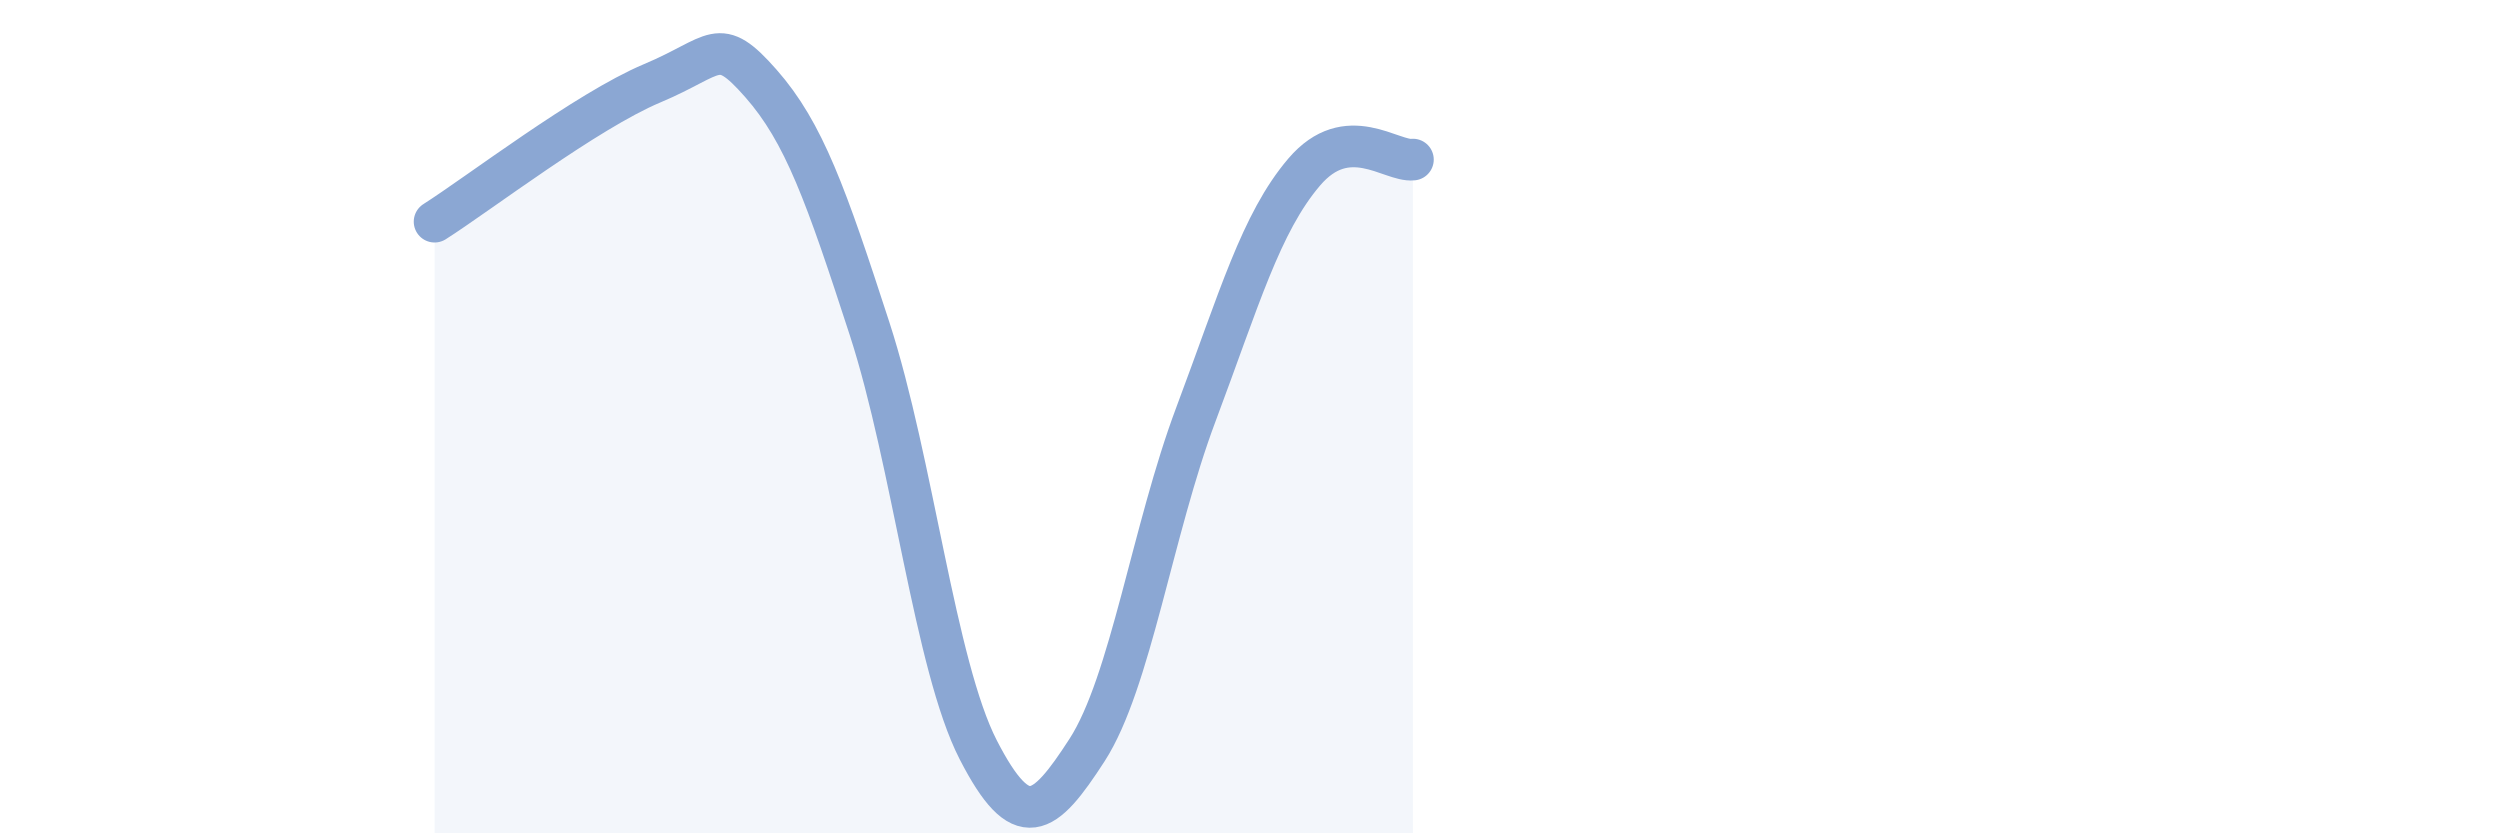
    <svg width="60" height="20" viewBox="0 0 60 20" xmlns="http://www.w3.org/2000/svg">
      <path
        d="M 10.43,5.32 C 11.47,4.66 14.08,2.66 15.65,2 C 17.22,1.34 17.22,0.82 18.26,2 C 19.3,3.18 19.83,4.69 20.87,7.89 C 21.91,11.09 22.44,15.98 23.48,18 C 24.52,20.02 25.05,19.61 26.09,18 C 27.13,16.39 27.66,12.72 28.7,9.95 C 29.74,7.18 30.26,5.35 31.3,4.13 C 32.34,2.91 33.39,3.89 33.91,3.83L33.91 20L10.43 20Z"
        fill="#8ba7d3"
        opacity="0.1"
        stroke-linecap="round"
        stroke-linejoin="round"
      />
      <path
        d="M 10.43,5.32 C 11.47,4.66 14.08,2.66 15.65,2 C 17.22,1.34 17.22,0.82 18.26,2 C 19.3,3.18 19.83,4.69 20.87,7.89 C 21.91,11.09 22.44,15.98 23.48,18 C 24.52,20.02 25.05,19.61 26.09,18 C 27.13,16.39 27.66,12.72 28.7,9.95 C 29.74,7.18 30.26,5.35 31.3,4.13 C 32.34,2.91 33.39,3.89 33.91,3.83"
        stroke="#8ba7d3"
        stroke-width="1"
        fill="none"
        stroke-linecap="round"
        stroke-linejoin="round"
      />
    </svg>
  